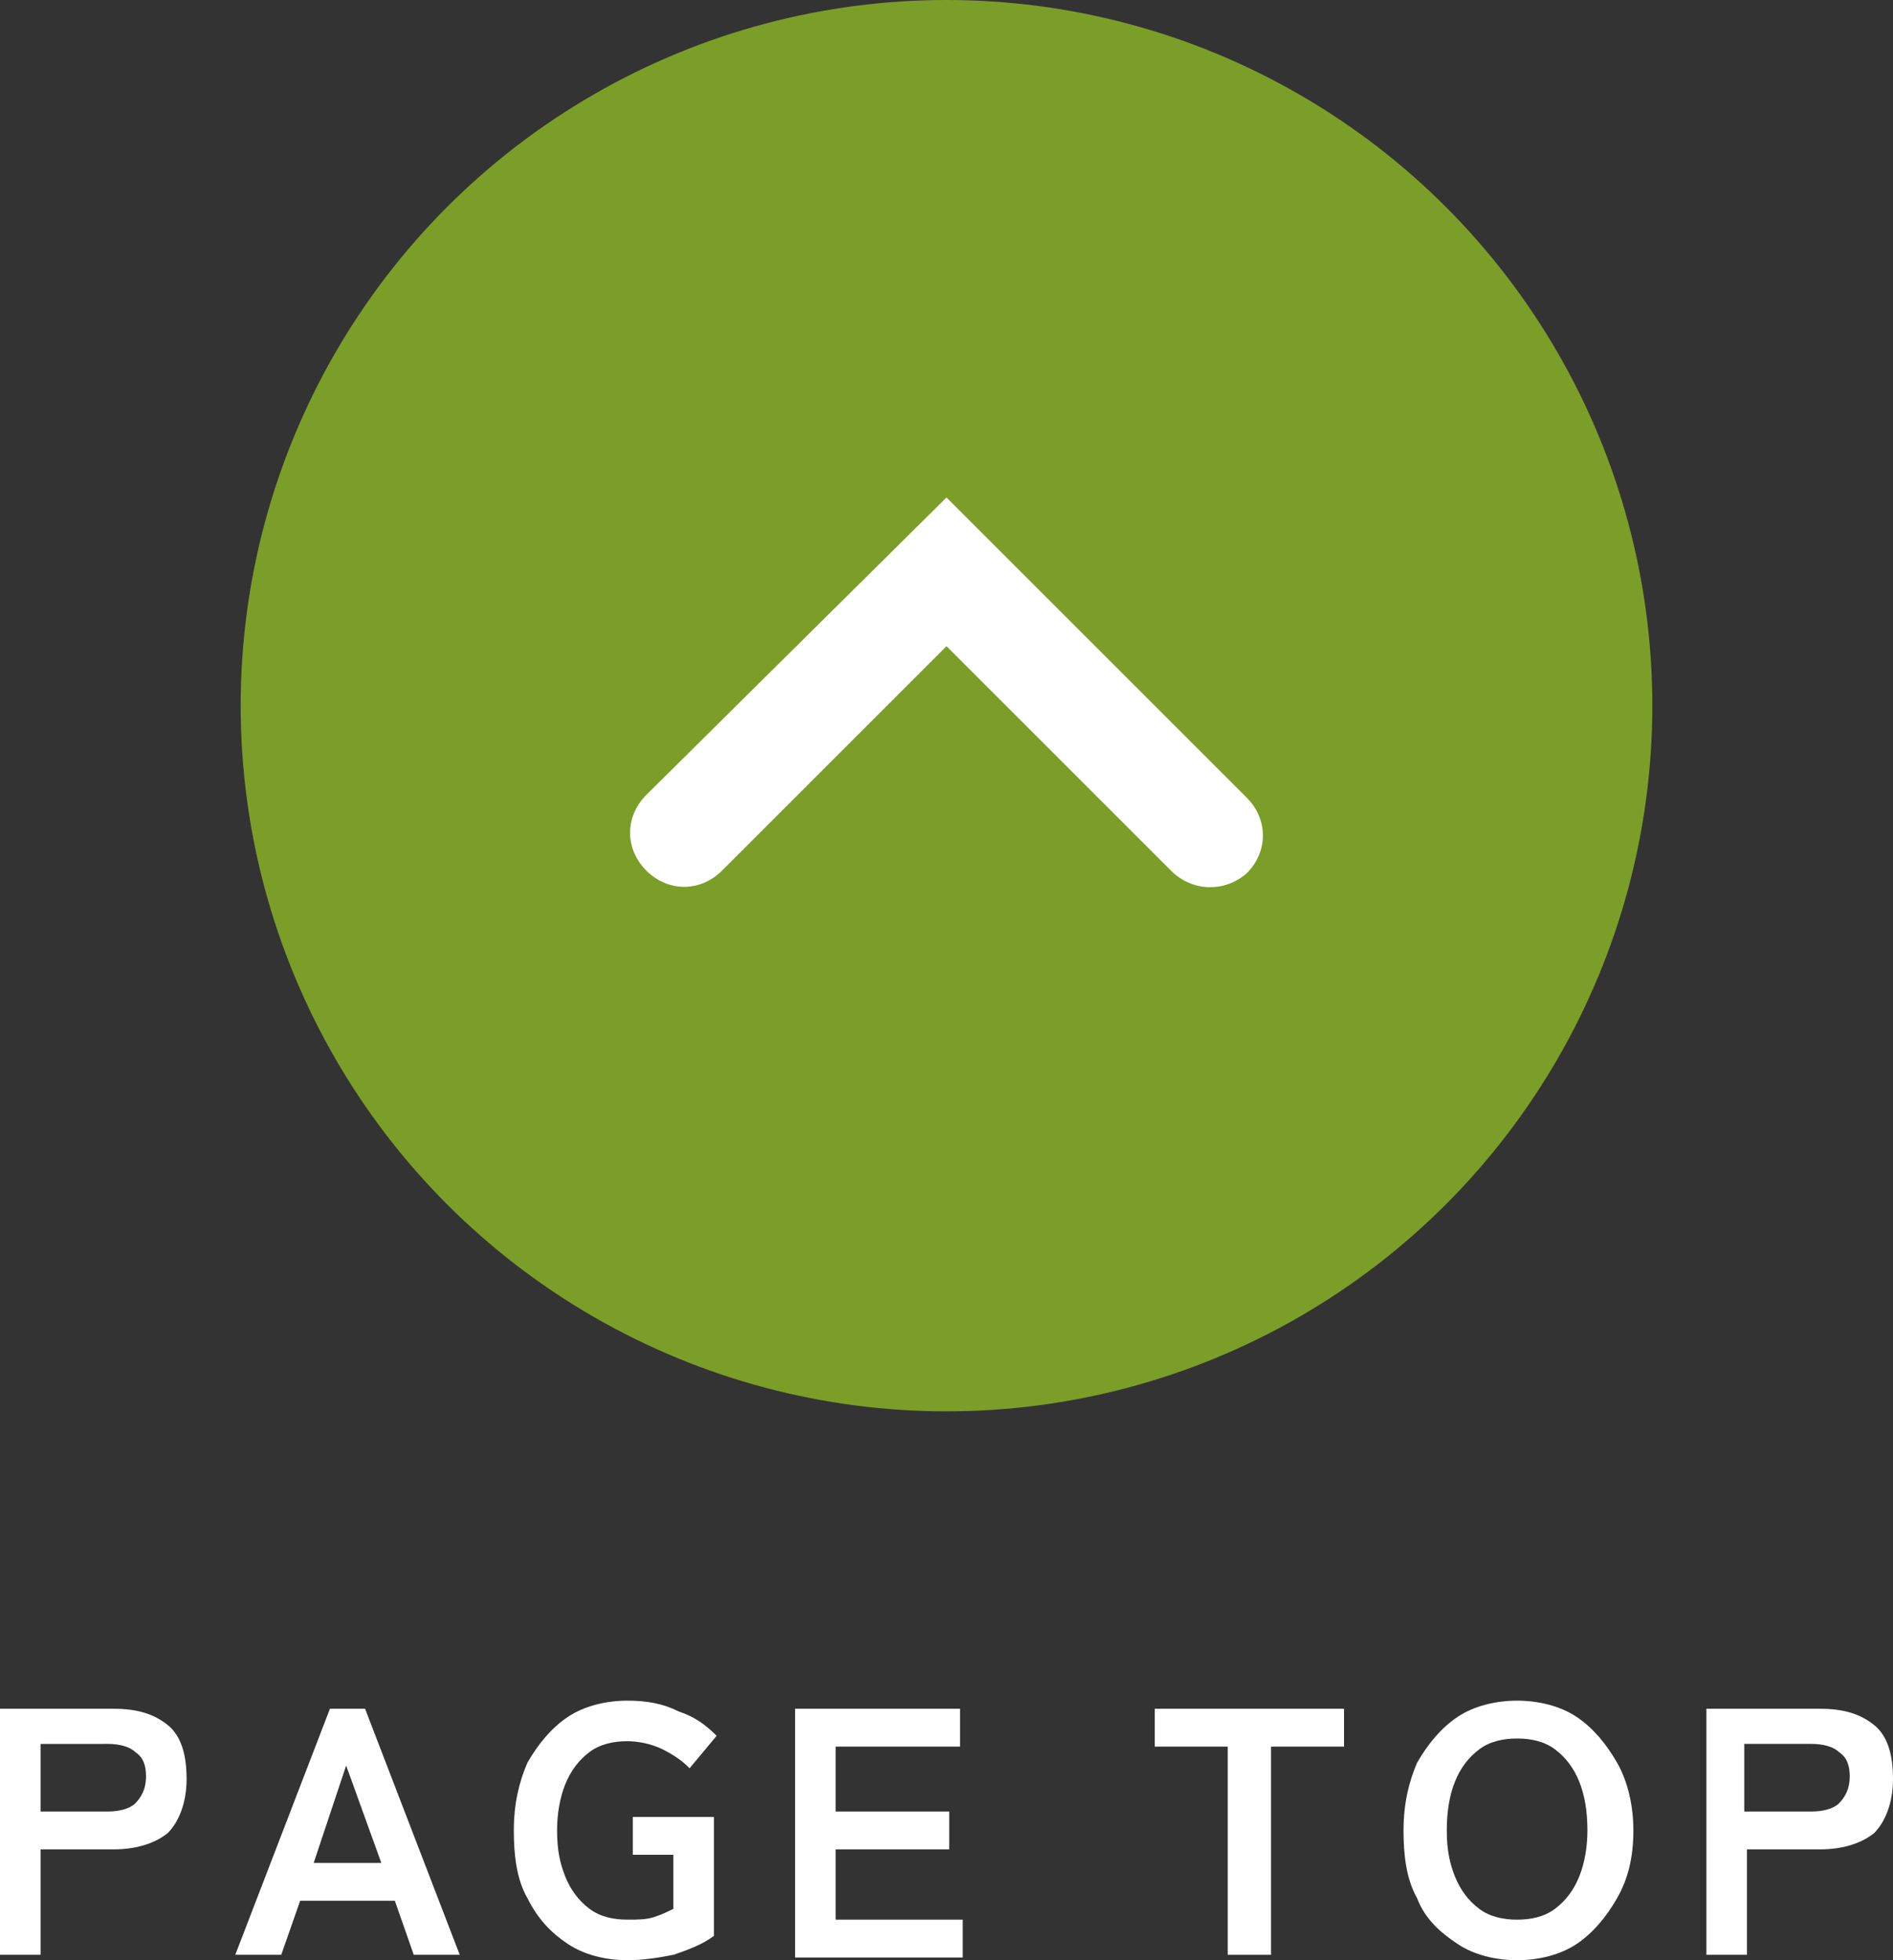 <?xml version="1.0" encoding="utf-8"?>
<!-- Generator: Adobe Illustrator 27.7.0, SVG Export Plug-In . SVG Version: 6.00 Build 0)  -->
<svg version="1.1" id="レイヤー_1" xmlns="http://www.w3.org/2000/svg" xmlns:xlink="http://www.w3.org/1999/xlink" x="0px"
	 y="0px" viewBox="0 0 70 72.5" style="enable-background:new 0 0 70 72.5;" xml:space="preserve">
<rect x="0" y="0" width="70" height="72.5" fill="#333333" stroke="none"/>
<style type="text/css">
	.st0{fill:#7B9E29;}
	.st1{fill:#FFFFFF;}
</style>
<g>
	<circle class="st0" cx="35" cy="26.1" r="26.1"/>
	<g>
		<path class="st1" d="M43.3,32.2L35,23.9l-8.3,8.3c-0.8,0.8-2,0.8-2.8,0l0,0c-0.8-0.8-0.8-2,0-2.8L35,18.4l11.1,11.1
			c0.8,0.8,0.8,2,0,2.8l0,0C45.3,33,44.1,33,43.3,32.2z"/>
	</g>
	<g>
		<path class="st1" d="M0,72.3v-9.1h4.2c0.9,0,1.5,0.2,2,0.6c0.5,0.4,0.7,1.1,0.7,2c0,0.9-0.3,1.6-0.7,2c-0.5,0.4-1.2,0.6-2,0.6H1.5
			v3.9H0z M1.5,67H4c0.4,0,0.8-0.1,1-0.3c0.2-0.2,0.4-0.5,0.4-1c0-0.4-0.1-0.7-0.4-0.9c-0.2-0.2-0.6-0.3-1-0.3H1.5V67z"/>
		<path class="st1" d="M8.7,72.3l3.5-9.1h1.3l3.5,9.1h-1.7l-0.7-2h-3.5l-0.7,2H8.7z M11.6,68.9h2.5l-1.3-3.6L11.6,68.9z"/>
		<path class="st1" d="M23.2,72.5c-0.8,0-1.6-0.2-2.2-0.6c-0.6-0.4-1.1-0.9-1.5-1.7c-0.4-0.7-0.5-1.6-0.5-2.5c0-1,0.2-1.8,0.5-2.5
			c0.4-0.7,0.9-1.3,1.5-1.7c0.6-0.4,1.4-0.6,2.2-0.6c0.7,0,1.3,0.1,1.9,0.4c0.6,0.2,1,0.5,1.4,0.9l-1,1.2c-0.3-0.3-0.6-0.5-1-0.7
			c-0.4-0.2-0.9-0.3-1.3-0.3c-0.5,0-1,0.1-1.4,0.4c-0.4,0.3-0.7,0.7-0.9,1.2c-0.2,0.5-0.3,1.1-0.3,1.7c0,0.7,0.1,1.2,0.3,1.7
			c0.2,0.5,0.5,0.9,0.9,1.2c0.4,0.3,0.9,0.4,1.4,0.4c0.4,0,0.7,0,1-0.1c0.3-0.1,0.5-0.2,0.7-0.3v-2h-1.5v-1.4h3v4.4
			c-0.4,0.3-0.9,0.5-1.5,0.7C24.4,72.4,23.8,72.5,23.2,72.5z"/>
		<path class="st1" d="M29.4,72.3v-9.1h6.1v1.4h-4.6v2.4h4.2v1.4h-4.2v2.6h4.7v1.4H29.4z"/>
		<path class="st1" d="M45.4,72.3v-7.7h-2.7v-1.4h7v1.4H47v7.7H45.4z"/>
		<path class="st1" d="M56.1,72.5c-0.8,0-1.6-0.2-2.2-0.6c-0.6-0.4-1.2-0.9-1.5-1.7c-0.4-0.7-0.5-1.6-0.5-2.5c0-1,0.2-1.8,0.5-2.5
			c0.4-0.7,0.9-1.3,1.5-1.7c0.6-0.4,1.4-0.6,2.2-0.6c0.8,0,1.6,0.2,2.2,0.6c0.6,0.4,1.1,1,1.5,1.7c0.4,0.7,0.6,1.6,0.6,2.5
			c0,1-0.2,1.8-0.6,2.5c-0.4,0.7-0.9,1.3-1.5,1.7C57.7,72.3,56.9,72.5,56.1,72.5z M56.1,71c0.5,0,1-0.1,1.4-0.4
			c0.4-0.3,0.7-0.7,0.9-1.2c0.2-0.5,0.3-1.1,0.3-1.7c0-0.7-0.1-1.3-0.3-1.8c-0.2-0.5-0.5-0.9-0.9-1.2c-0.4-0.3-0.9-0.4-1.4-0.4
			c-0.5,0-1,0.1-1.4,0.4c-0.4,0.3-0.7,0.7-0.9,1.2c-0.2,0.5-0.3,1.1-0.3,1.8c0,0.7,0.1,1.2,0.3,1.7c0.2,0.5,0.5,0.9,0.9,1.2
			C55.1,70.9,55.6,71,56.1,71z"/>
		<path class="st1" d="M63.1,72.3v-9.1h4.2c0.9,0,1.5,0.2,2,0.6c0.5,0.4,0.7,1.1,0.7,2c0,0.9-0.3,1.6-0.7,2c-0.5,0.4-1.2,0.6-2,0.6
			h-2.7v3.9H63.1z M64.6,67H67c0.4,0,0.8-0.1,1-0.3c0.2-0.2,0.4-0.5,0.4-1c0-0.4-0.1-0.7-0.4-0.9c-0.2-0.2-0.6-0.3-1-0.3h-2.5V67z"
			/>
	</g>
</g>
</svg>
